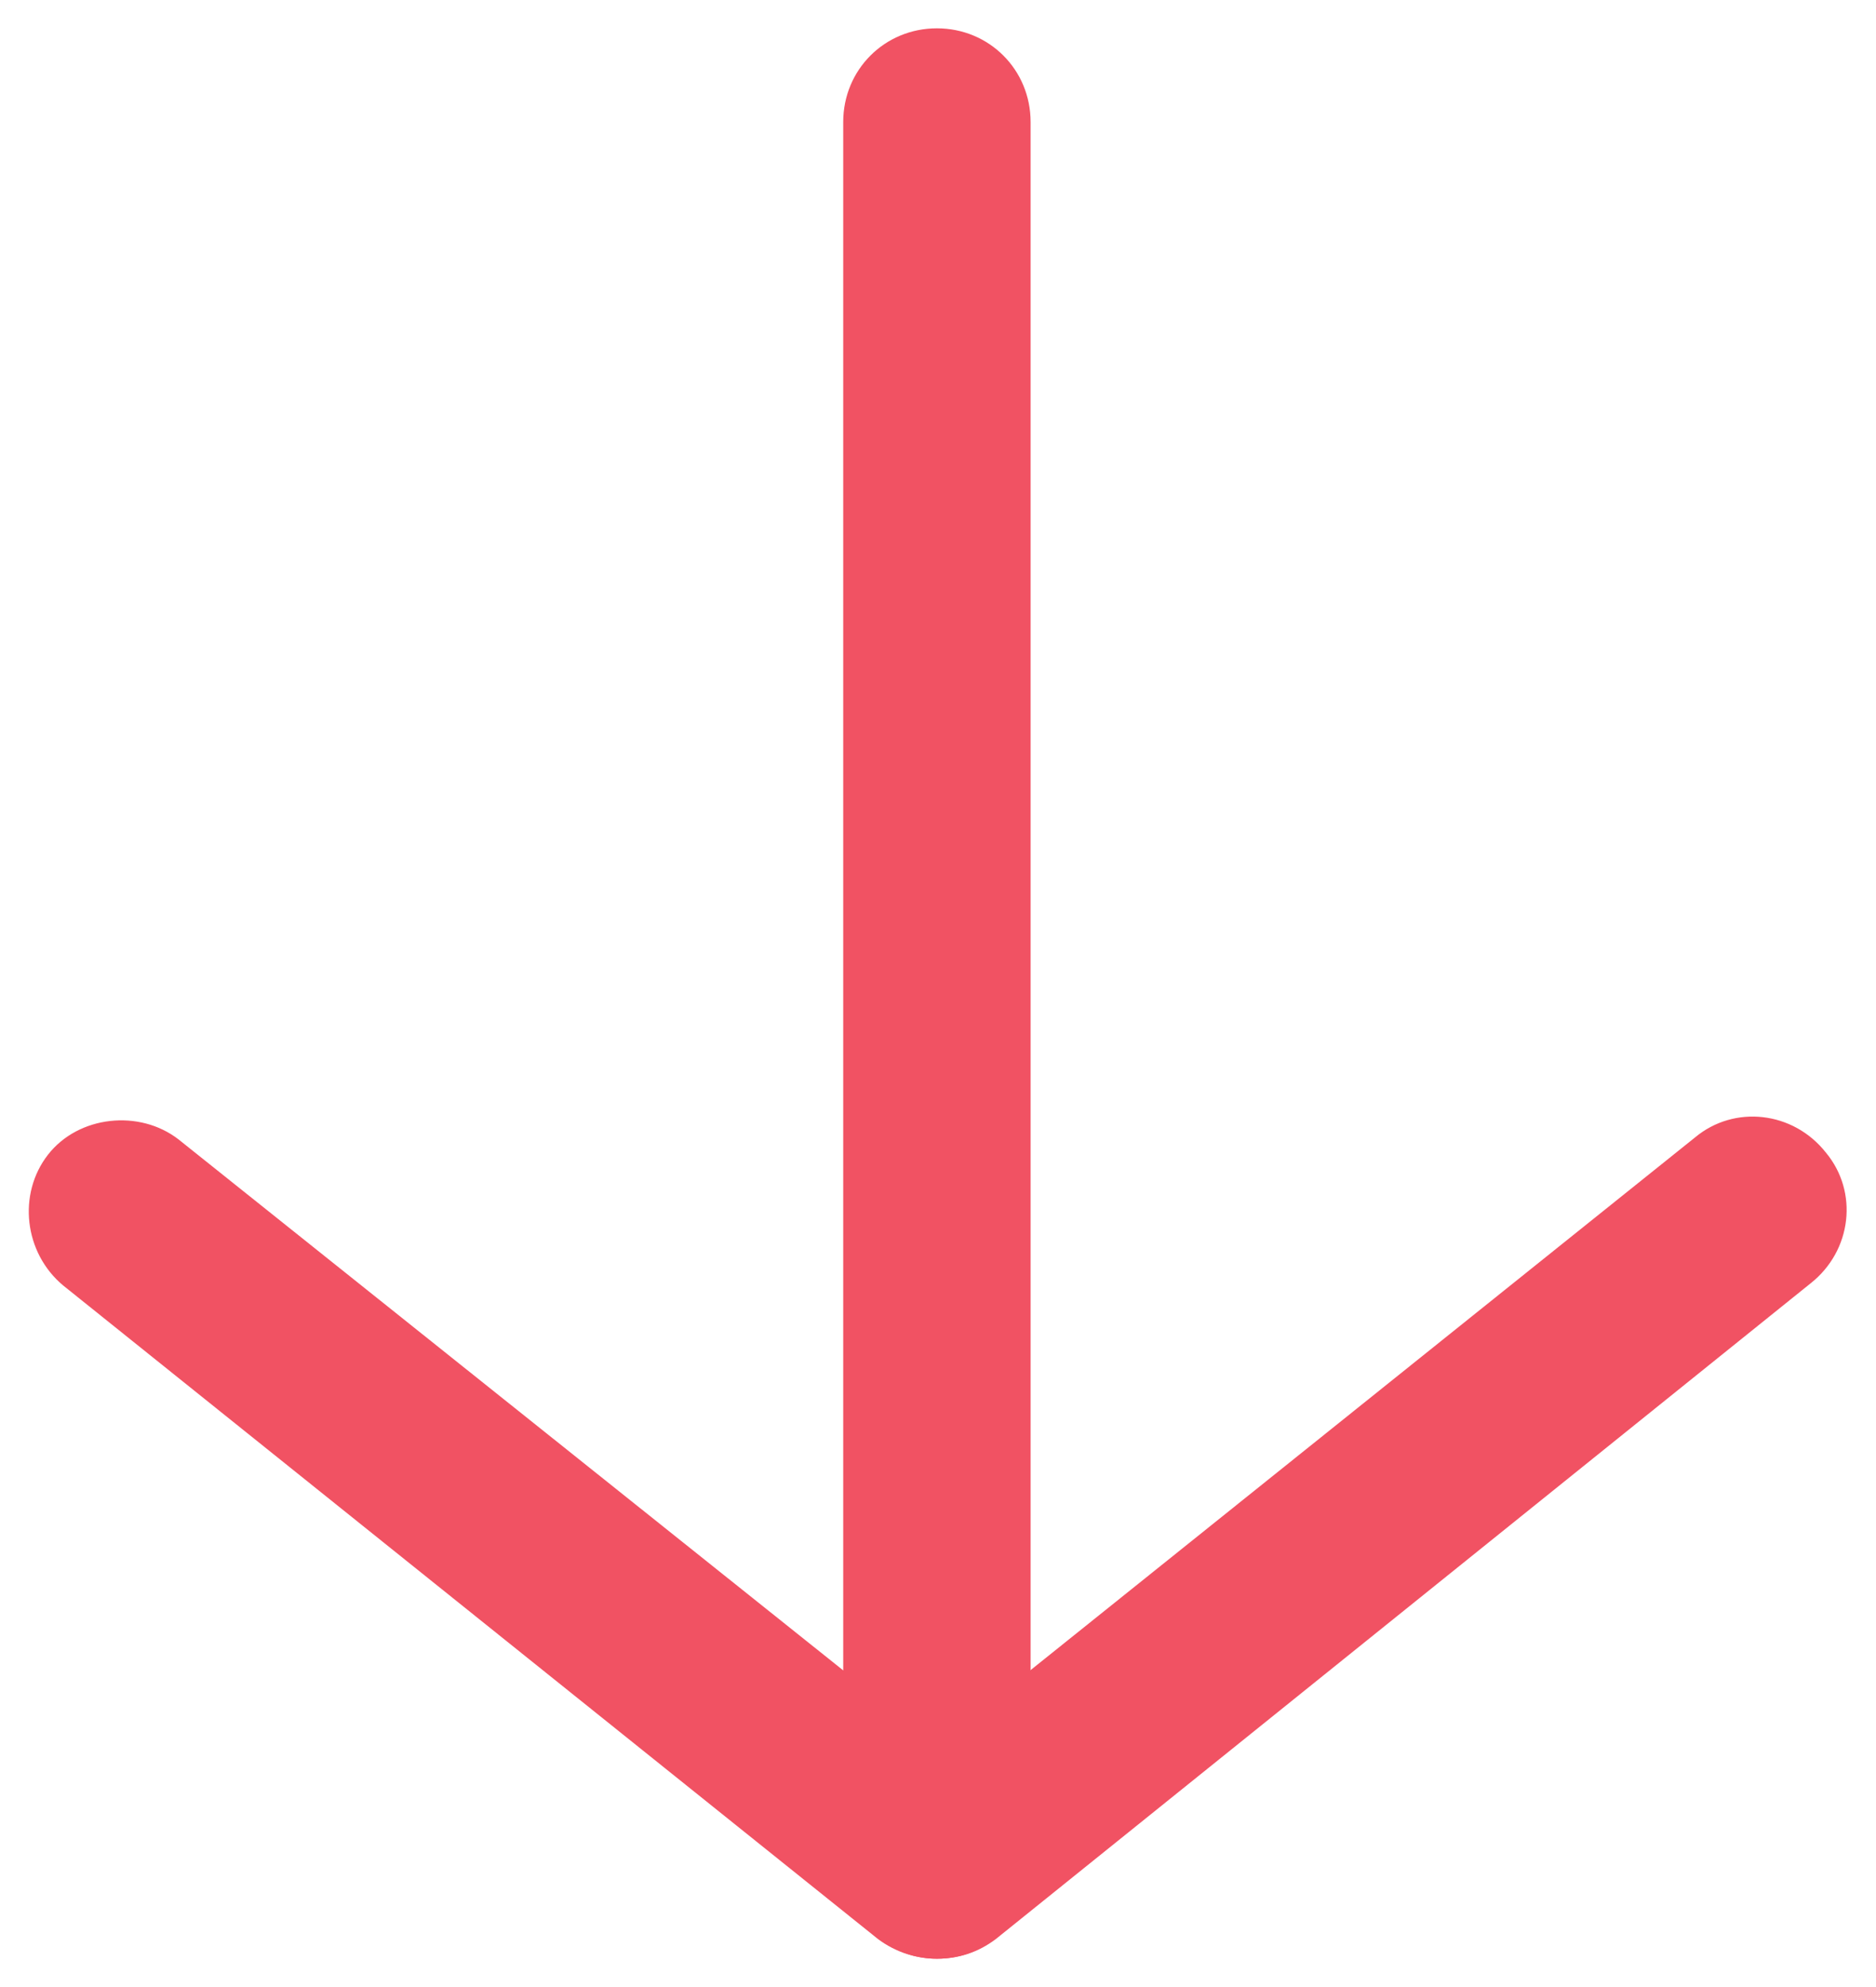 <?xml version="1.0" encoding="utf-8"?>
<!-- Generator: Adobe Illustrator 28.1.0, SVG Export Plug-In . SVG Version: 6.00 Build 0)  -->
<svg version="1.1" id="レイヤー_1" xmlns="http://www.w3.org/2000/svg" xmlns:xlink="http://www.w3.org/1999/xlink" x="0px"
	 y="0px" viewBox="0 0 86.1 91.2" style="enable-background:new 0 0 86.1 91.2;" xml:space="preserve">
<style type="text/css">
	.st0{fill:#F15263;}
</style>
<g>
	<g>
		<path class="st0" d="M43,89.9c-0.9,0-1.9-0.3-2.7-0.9L2.9,59c-1.8-1.5-2.1-4.2-0.7-6s4.2-2.1,6-0.7L43,80.1l34.8-27.9
			c1.8-1.5,4.5-1.2,6,0.7c1.5,1.8,1.2,4.5-0.7,6L45.7,89C44.9,89.6,44,89.9,43,89.9z"/>
	</g>
	<g>
		<path class="st0" d="M43,89.9c-2.4,0-4.3-1.9-4.3-4.3v-80c0-2.4,1.9-4.3,4.3-4.3s4.3,1.9,4.3,4.3v80C47.3,88,45.4,89.9,43,89.9z"
			/>
	</g>
</g>
</svg>
